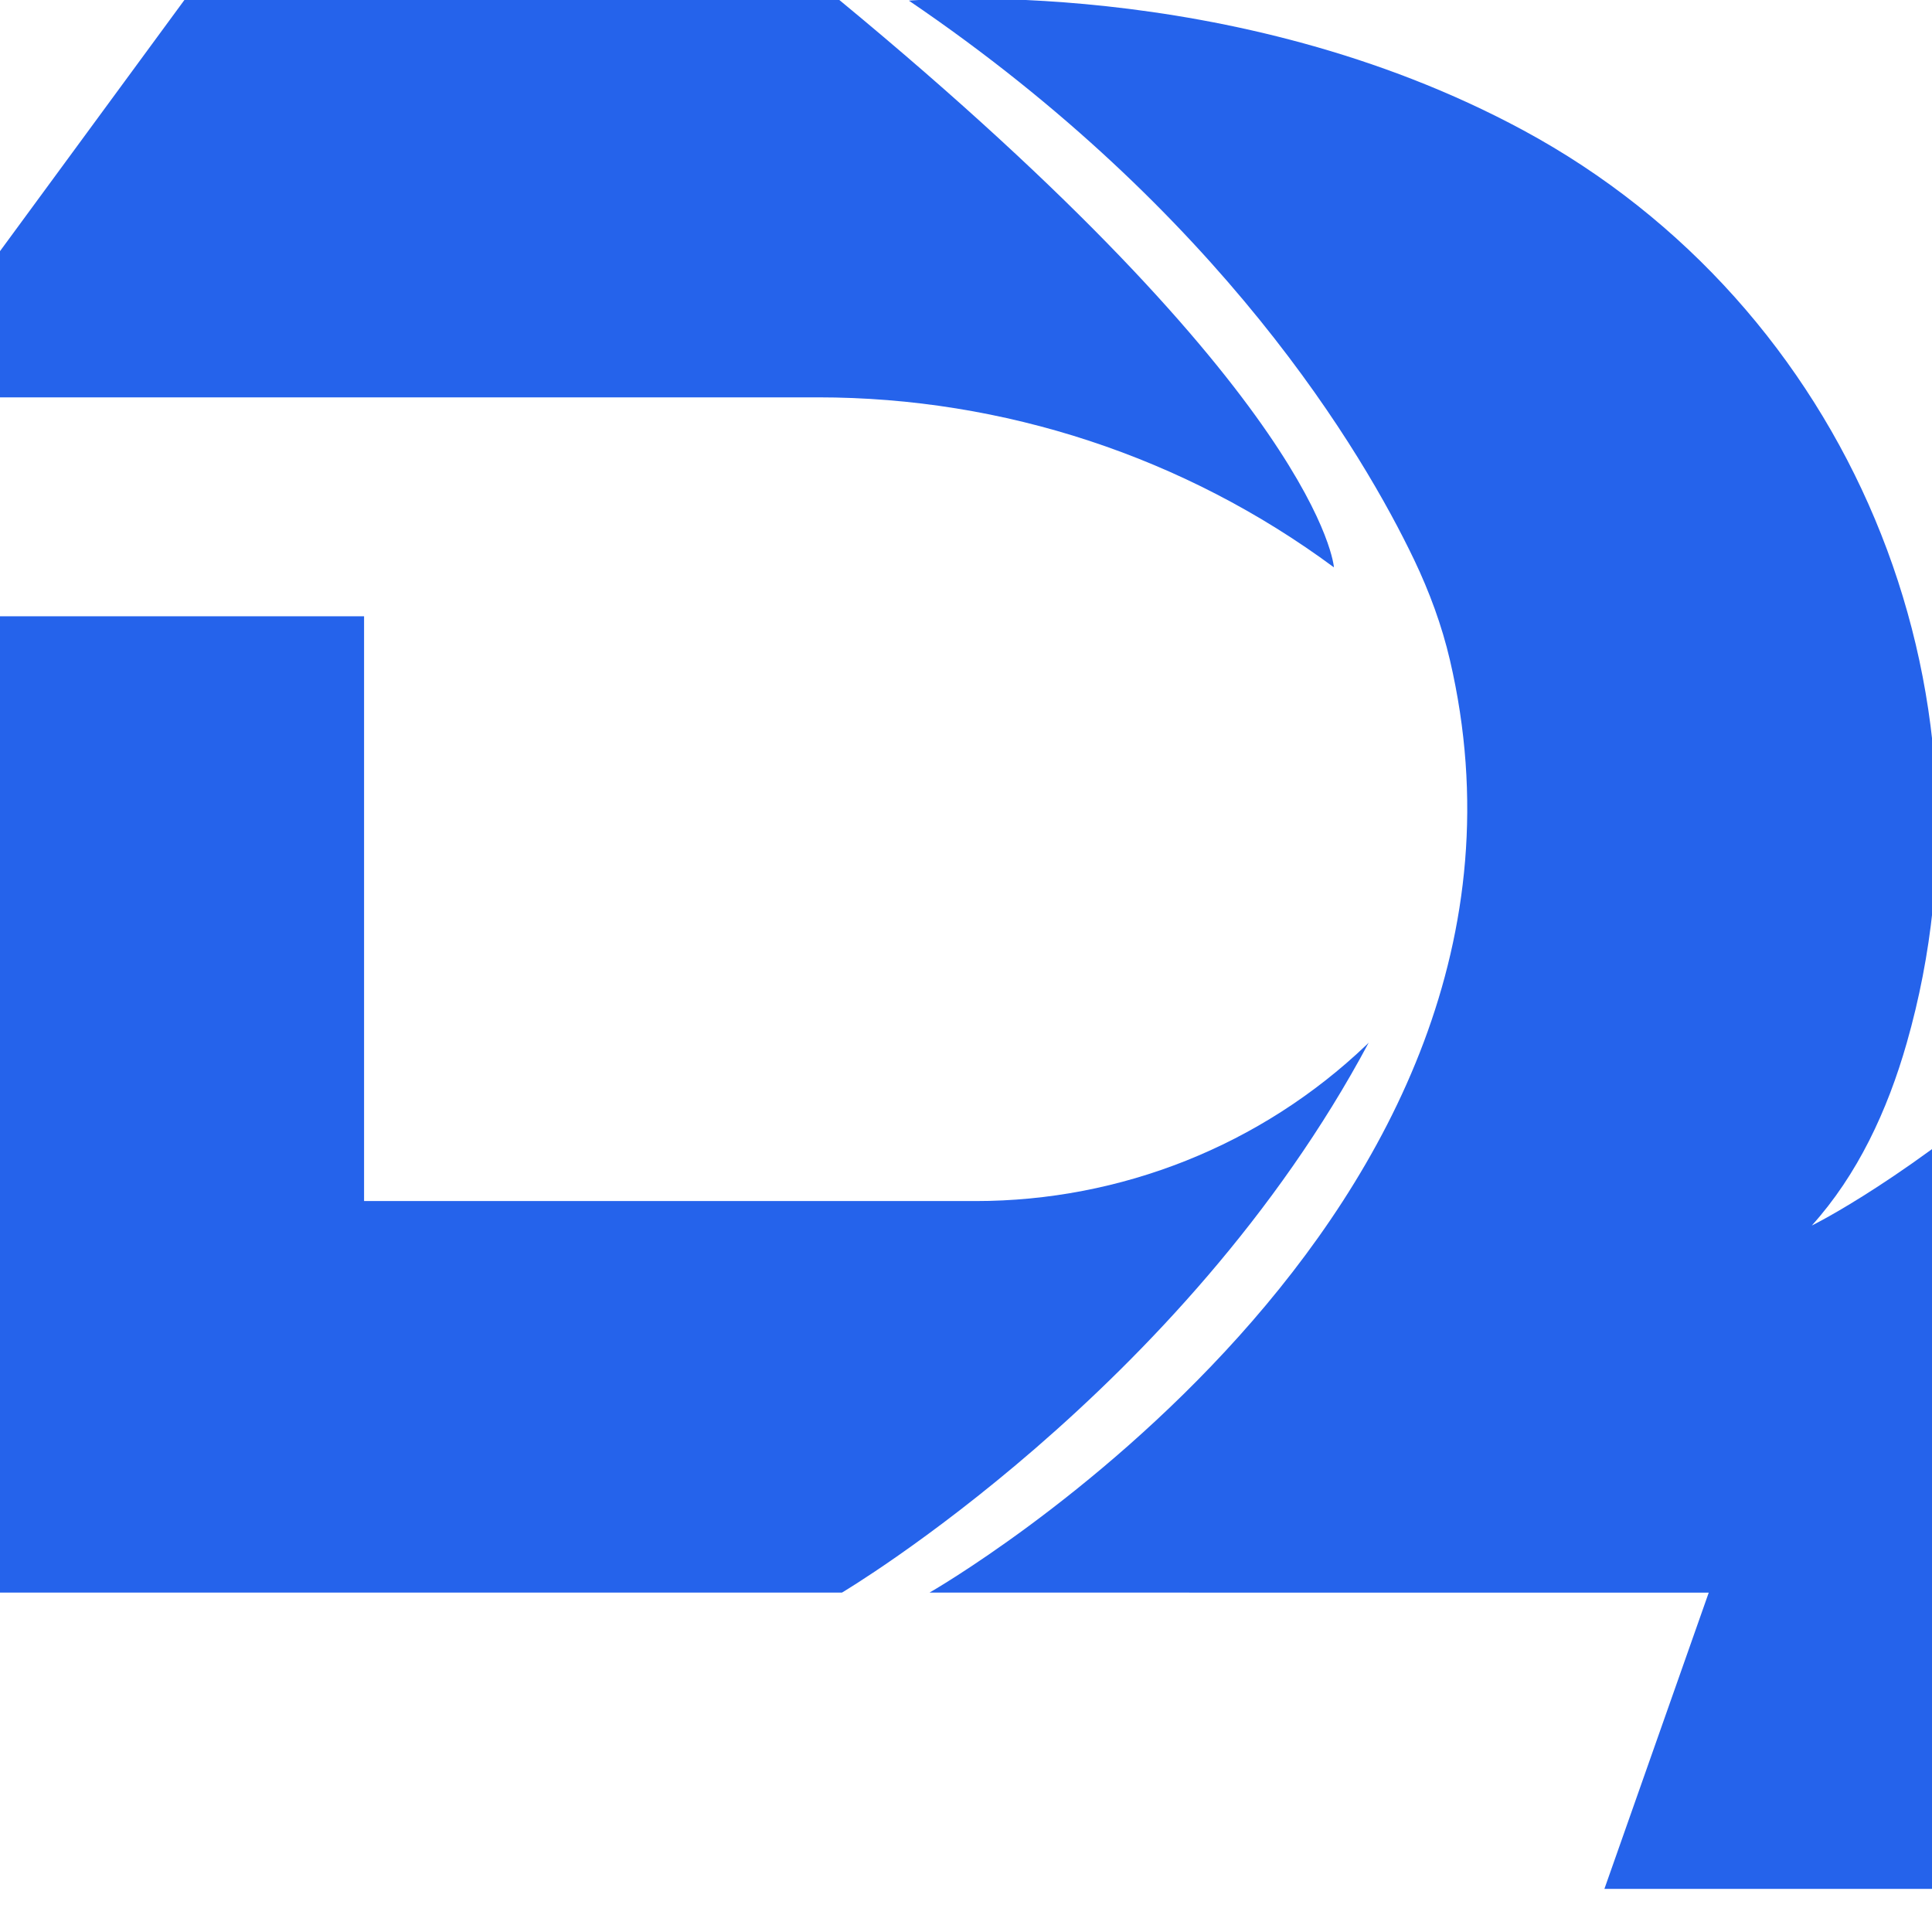 <svg viewBox="0 0 180 180" fill="none" xmlns="http://www.w3.org/2000/svg">
  <!-- D4 Symbol - blue to match site theme -->
  <g transform="translate(-10, 0)">
    <path d="M0 57.42v90.96h88.44c0 0 31.8-18.84 49.08-51.24 0 0-0.08 0.07-0.22 0.22-9.81 9.36-22.86 14.54-36.41 14.54l-56.97 0v-54.48H0z" fill="#2563eb"/>
    <path d="M96.6 148.38c0 0 60.68-34.68 48.48-86.91-0.75-3.21-1.9-6.32-3.32-9.3-4.76-9.94-17.92-32.31-47.08-52.11 0 0 29.98-2.64 57.26 12.09 30.28 16.36 45.15 51.92 35.71 85.01-1.8 6.32-4.6 12.31-8.85 17.02 0 0 36.48-17.76 66.36-73.2 0 0-1.68 26.52-18.24 74.28h40.56l-13.92 33.12h-36.48l-7.02 27.6h-50.58l9.72-27.6H96.6z" fill="#2563eb"/>
    <path d="M88.2 0H27.18L0 37.02h86.22c17.3 0 34.15 5.55 48.06 15.84 0 0-1.08-15.73-46.08-52.86z" fill="#2563eb"/>
  </g>
</svg>
